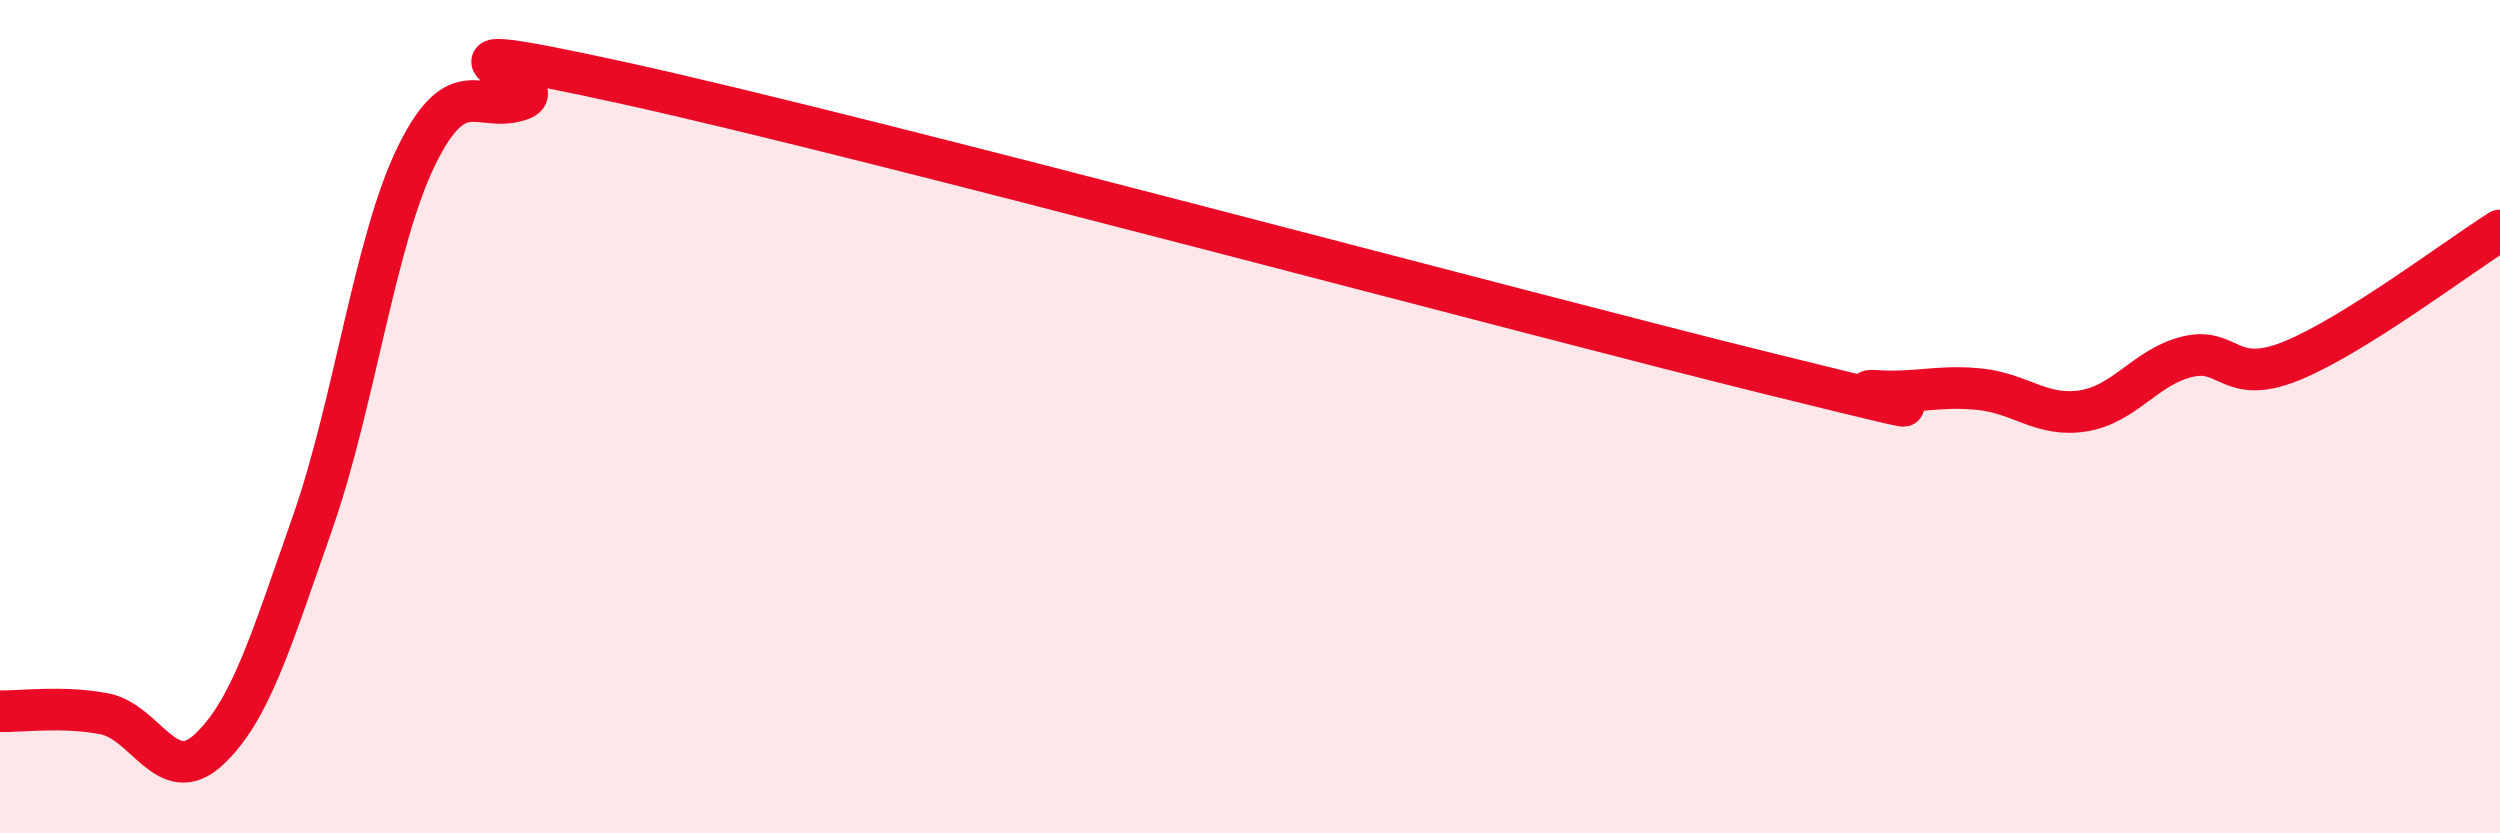 
    <svg width="60" height="20" viewBox="0 0 60 20" xmlns="http://www.w3.org/2000/svg">
      <path
        d="M 0,17.07 C 0.5,17.08 1.5,16.94 2.5,17.13 C 3.5,17.32 4,18.92 5,18 C 6,17.08 6.5,15.4 7.5,12.55 C 8.5,9.7 9,5.76 10,3.73 C 11,1.7 11.5,2.74 12.5,2.39 C 13.5,2.04 9,0.68 15,2 C 21,3.32 36.5,7.5 42.5,8.98 C 48.5,10.46 44,9.31 45,9.38 C 46,9.45 46.5,9.24 47.5,9.34 C 48.5,9.44 49,10.02 50,9.86 C 51,9.7 51.5,8.8 52.5,8.56 C 53.5,8.32 53.5,9.27 55,8.66 C 56.5,8.05 59,6.16 60,5.53L60 20L0 20Z"
        fill="#EB0A25"
        opacity="0.1"
        stroke-linecap="round"
        stroke-linejoin="round"
      />
      <path
        d="M 0,17.07 C 0.5,17.08 1.5,16.94 2.5,17.13 C 3.5,17.32 4,18.92 5,18 C 6,17.08 6.5,15.4 7.5,12.55 C 8.5,9.7 9,5.76 10,3.73 C 11,1.7 11.5,2.74 12.5,2.39 C 13.5,2.04 9,0.68 15,2 C 21,3.32 36.5,7.5 42.5,8.98 C 48.5,10.46 44,9.31 45,9.38 C 46,9.45 46.5,9.24 47.5,9.34 C 48.5,9.44 49,10.02 50,9.86 C 51,9.7 51.5,8.8 52.5,8.56 C 53.5,8.32 53.5,9.27 55,8.66 C 56.5,8.05 59,6.16 60,5.53"
        stroke="#EB0A25"
        stroke-width="1"
        fill="none"
        stroke-linecap="round"
        stroke-linejoin="round"
      />
    </svg>
  